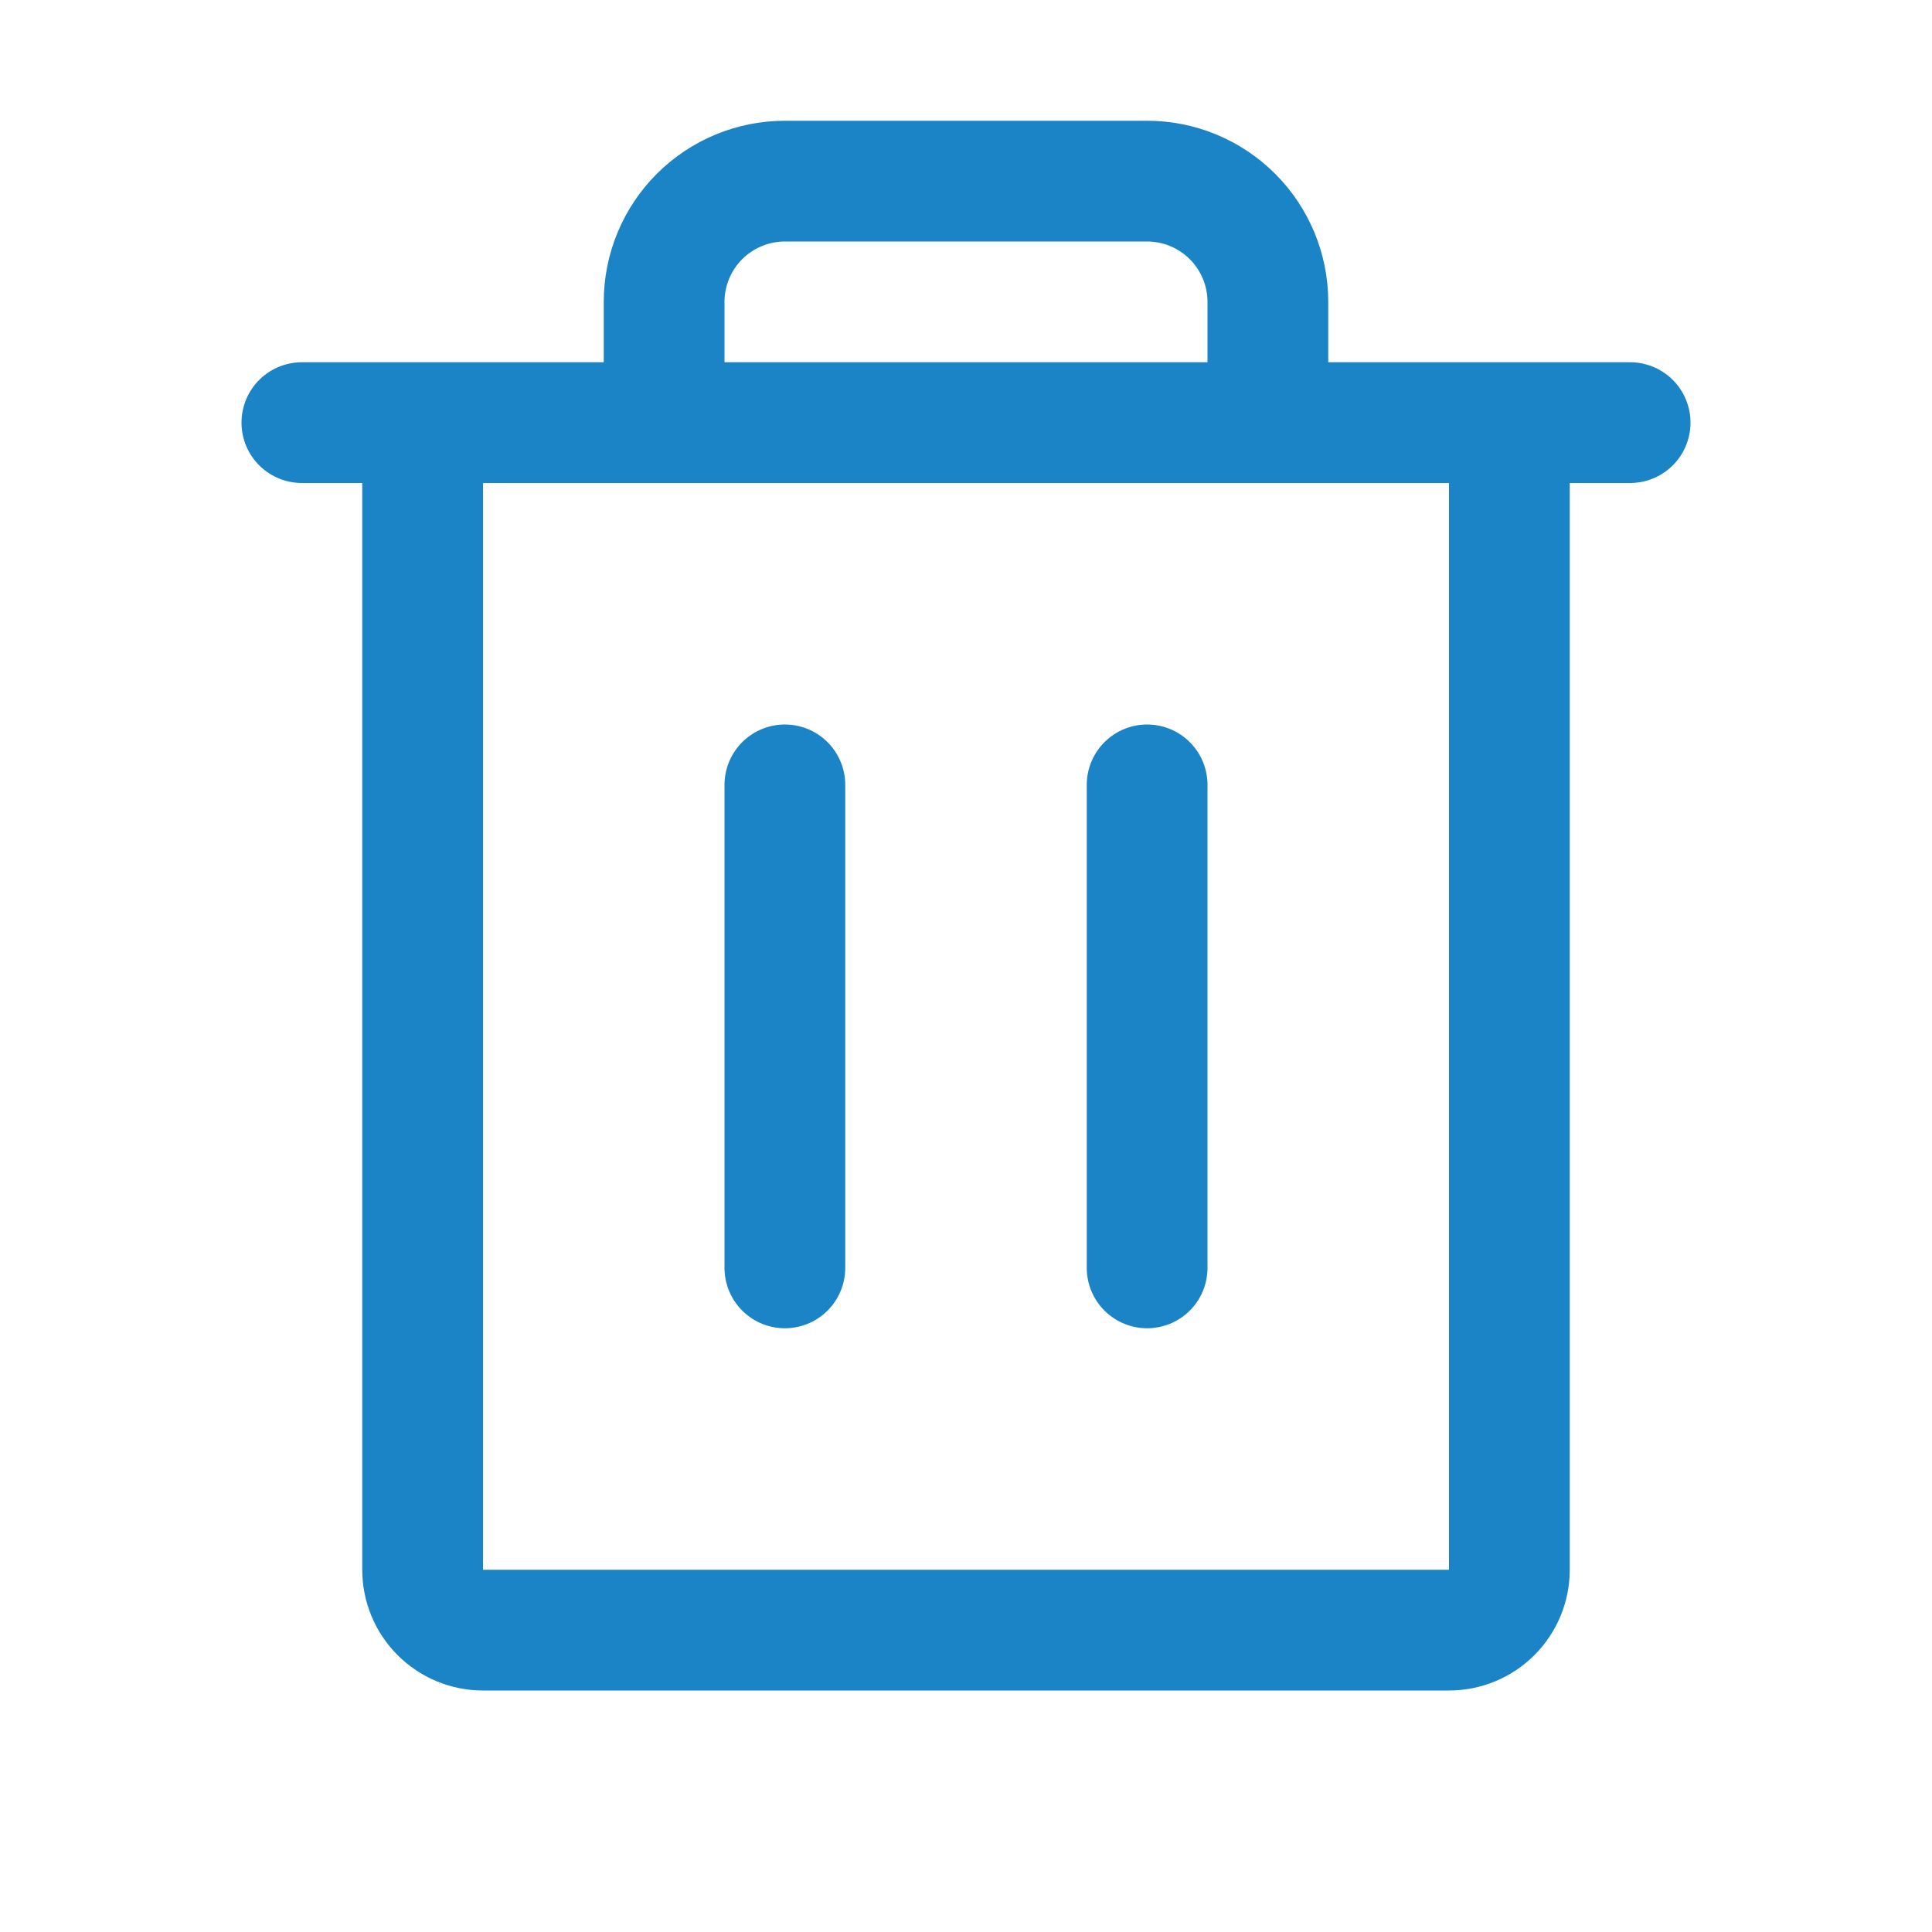<?xml version="1.0"?>
<svg xmlns="http://www.w3.org/2000/svg" width="32" height="32" viewBox="0 0 32 32" fill="none">
  <path d="M27 7L5 7M13 13V21M19 13V21M25 7V26C25 26.265 24.895 26.52 24.707 26.707 24.52 26.895 24.265 27 24 27H8C7.735 27 7.48 26.895 7.293 26.707 7.105 26.52 7 26.265 7 26V7M21 7V5C21 4.47 20.789 3.961 20.414 3.586 20.039 3.211 19.53 3 19 3H13C12.47 3 11.961 3.211 11.586 3.586 11.211 3.961 11 4.47 11 5V7" stroke="#1A84C6" stroke-width="2" stroke-linecap="round" stroke-linejoin="round"/>
</svg>
